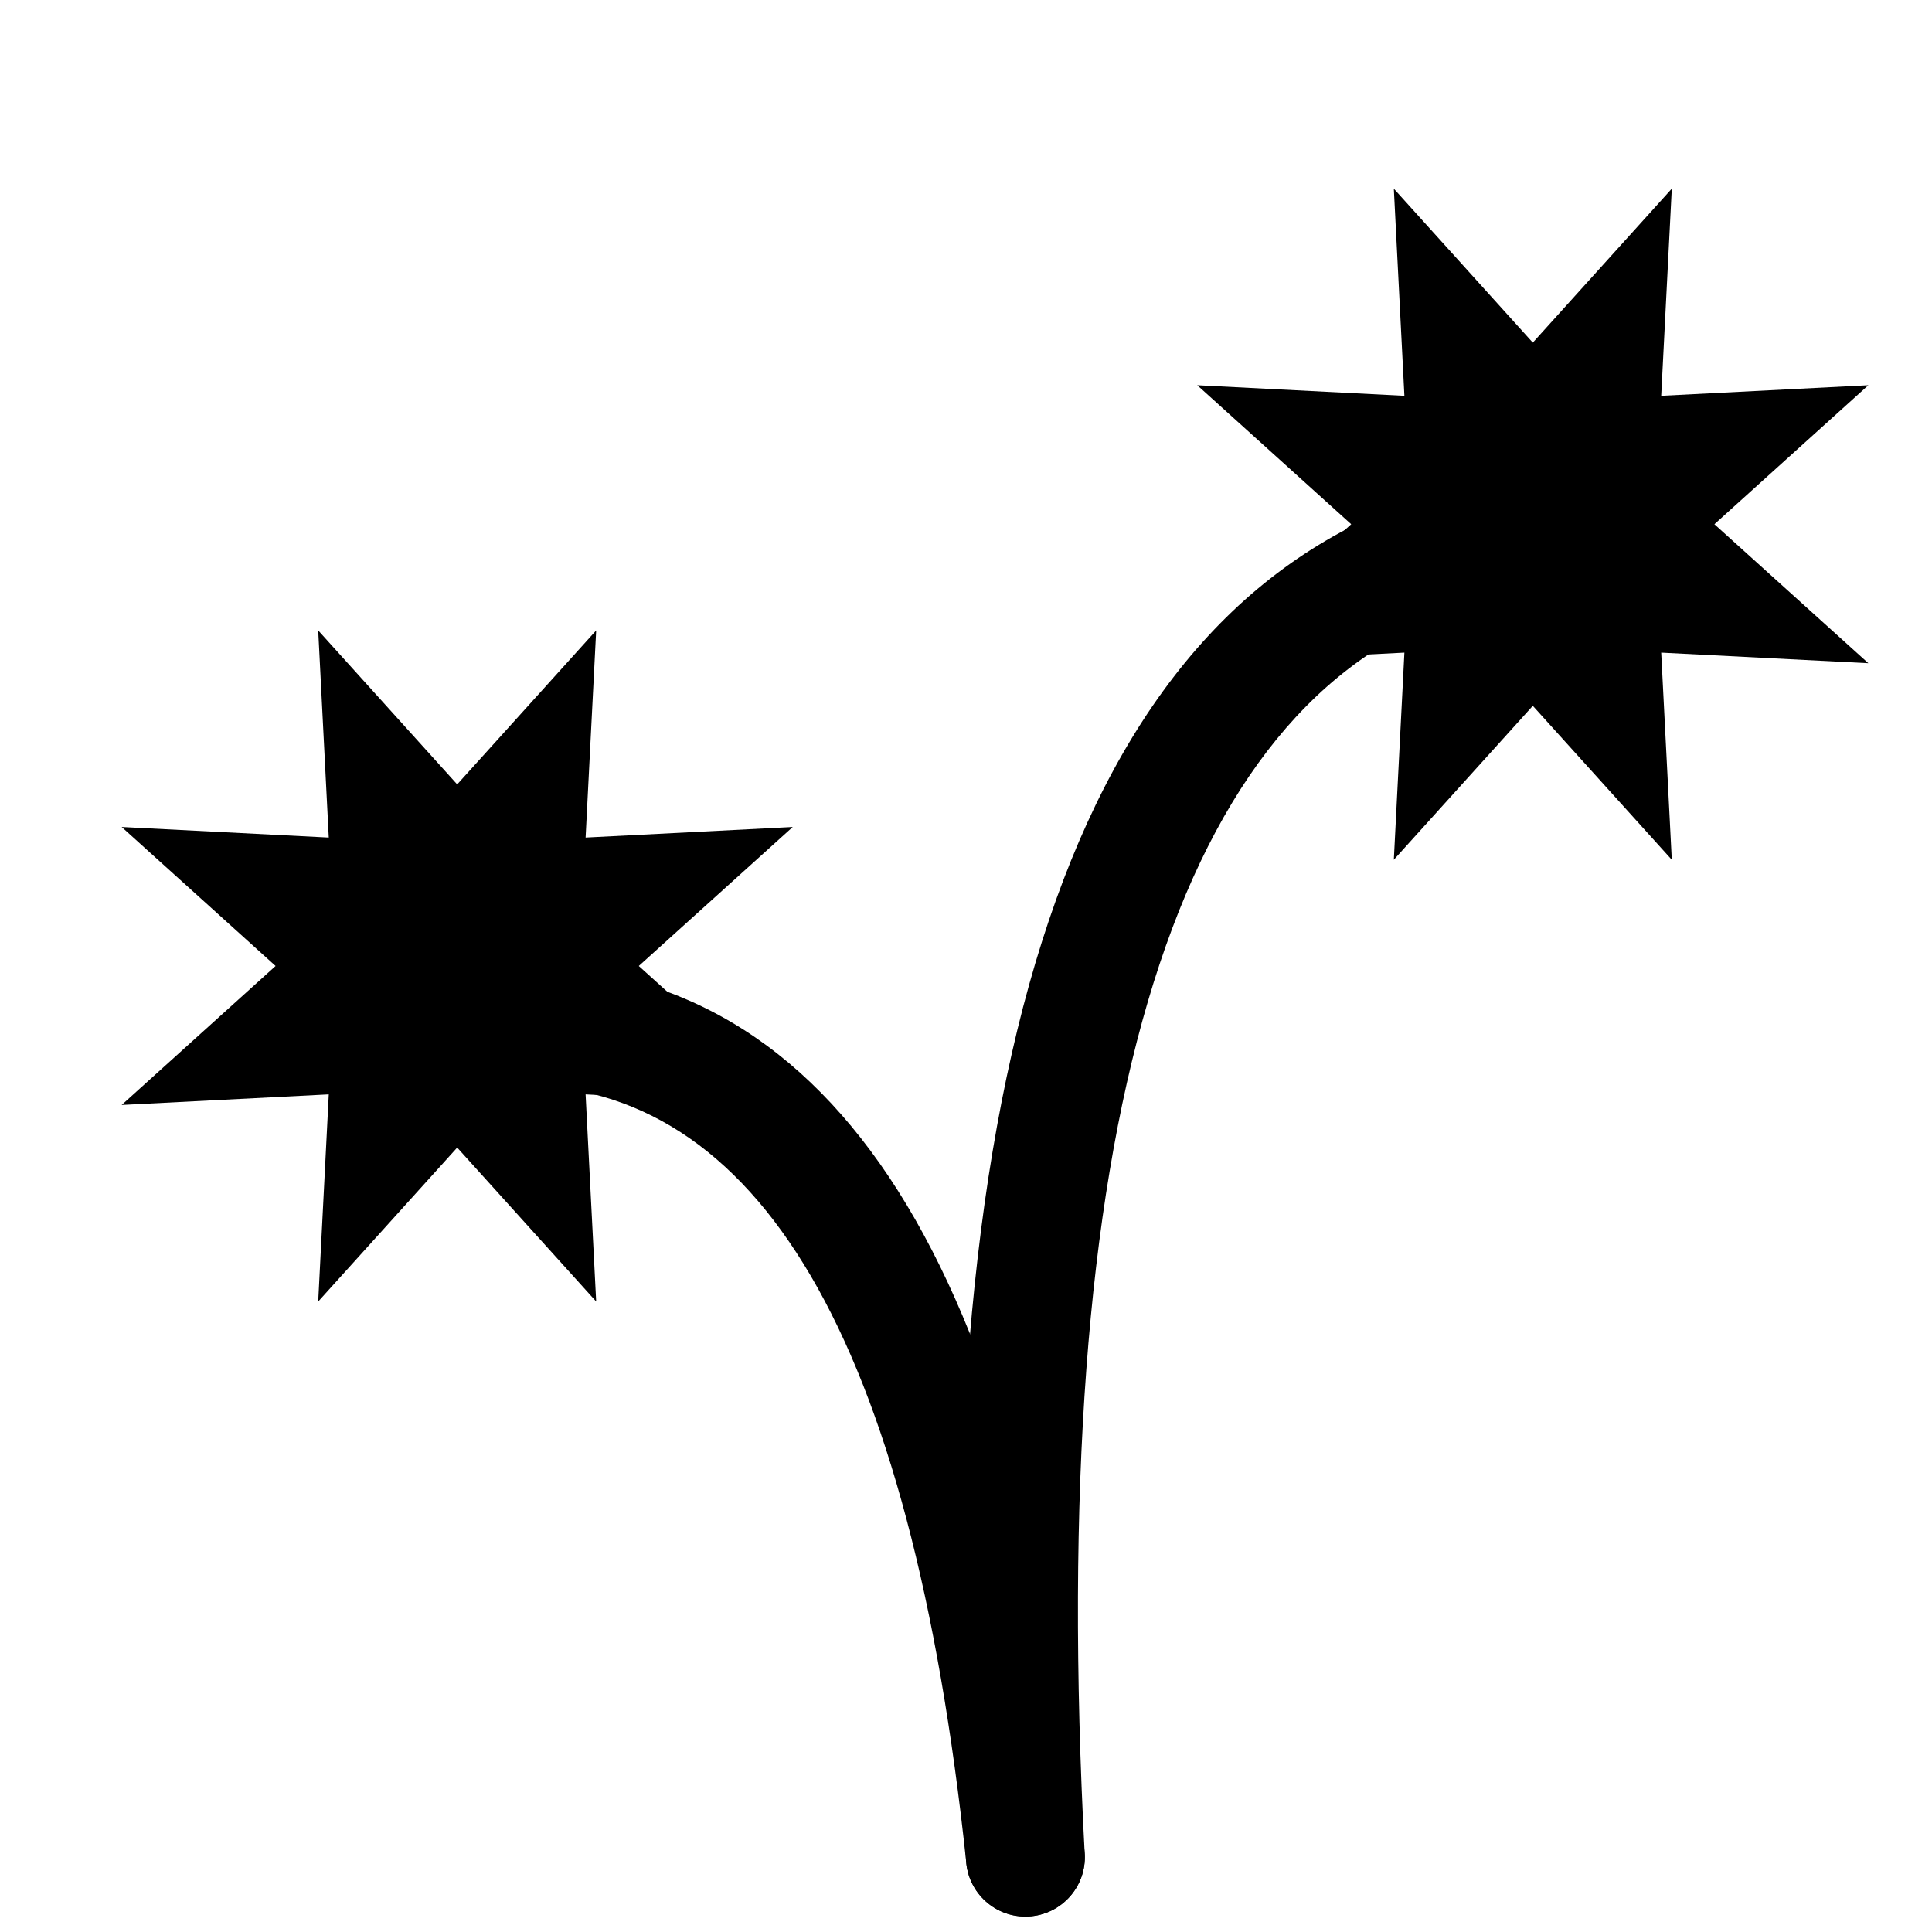 <?xml version="1.0" encoding="UTF-8"?>
<!-- Uploaded to: ICON Repo, www.iconrepo.com, Generator: ICON Repo Mixer Tools -->
<svg width="800px" height="800px" version="1.1" viewBox="144 144 512 512" xmlns="http://www.w3.org/2000/svg">
 <defs>
  <clipPath id="b">
   <path d="m398 276h139v375.9h-139z"/>
  </clipPath>
  <clipPath id="a">
   <path d="m265 400h167v251.9h-167z"/>
  </clipPath>
 </defs>
 <g clip-path="url(#b)">
  <path d="m431.46 635.33c-10.168-192.09 23.02-300.6 95.047-328.21 8.121-3.113 12.18-12.219 9.066-20.336-3.113-8.121-12.219-12.18-20.336-9.066-89.145 34.176-126.05 154.83-115.22 359.28 0.461 8.684 7.871 15.348 16.555 14.891 8.684-0.461 15.352-7.871 14.891-16.555z" fill-rule="evenodd"/>
 </g>
 <g clip-path="url(#a)">
  <path d="m431.4 634.51c-16.227-153.97-65.492-234.51-150.49-234.51-8.695 0-15.746 7.047-15.746 15.742 0 8.695 7.051 15.746 15.746 15.746 63.809 0 104.43 66.406 119.18 206.32 0.91 8.648 8.66 14.918 17.309 14.008 8.645-0.91 14.918-8.66 14.004-17.309z" fill-rule="evenodd"/>
 </g>
 <path d="m265.16 448.12-36.832 40.797 2.801-54.895-54.891 2.805 40.797-36.832-40.797-36.836 54.891 2.805-2.801-54.895 36.832 40.801 36.832-40.801-2.801 54.895 54.895-2.805-40.801 36.836 40.801 36.832-54.895-2.805 2.801 54.895z" fill-rule="evenodd"/>
 <path d="m550.21 331.05-36.832 40.797 2.801-54.895-54.895 2.805 40.801-36.832-40.801-36.836 54.895 2.805-2.801-54.895 36.832 40.801 36.832-40.801-2.805 54.895 54.895-2.805-40.797 36.836 40.797 36.832-54.895-2.805 2.805 54.895z" fill-rule="evenodd"/>
</svg>